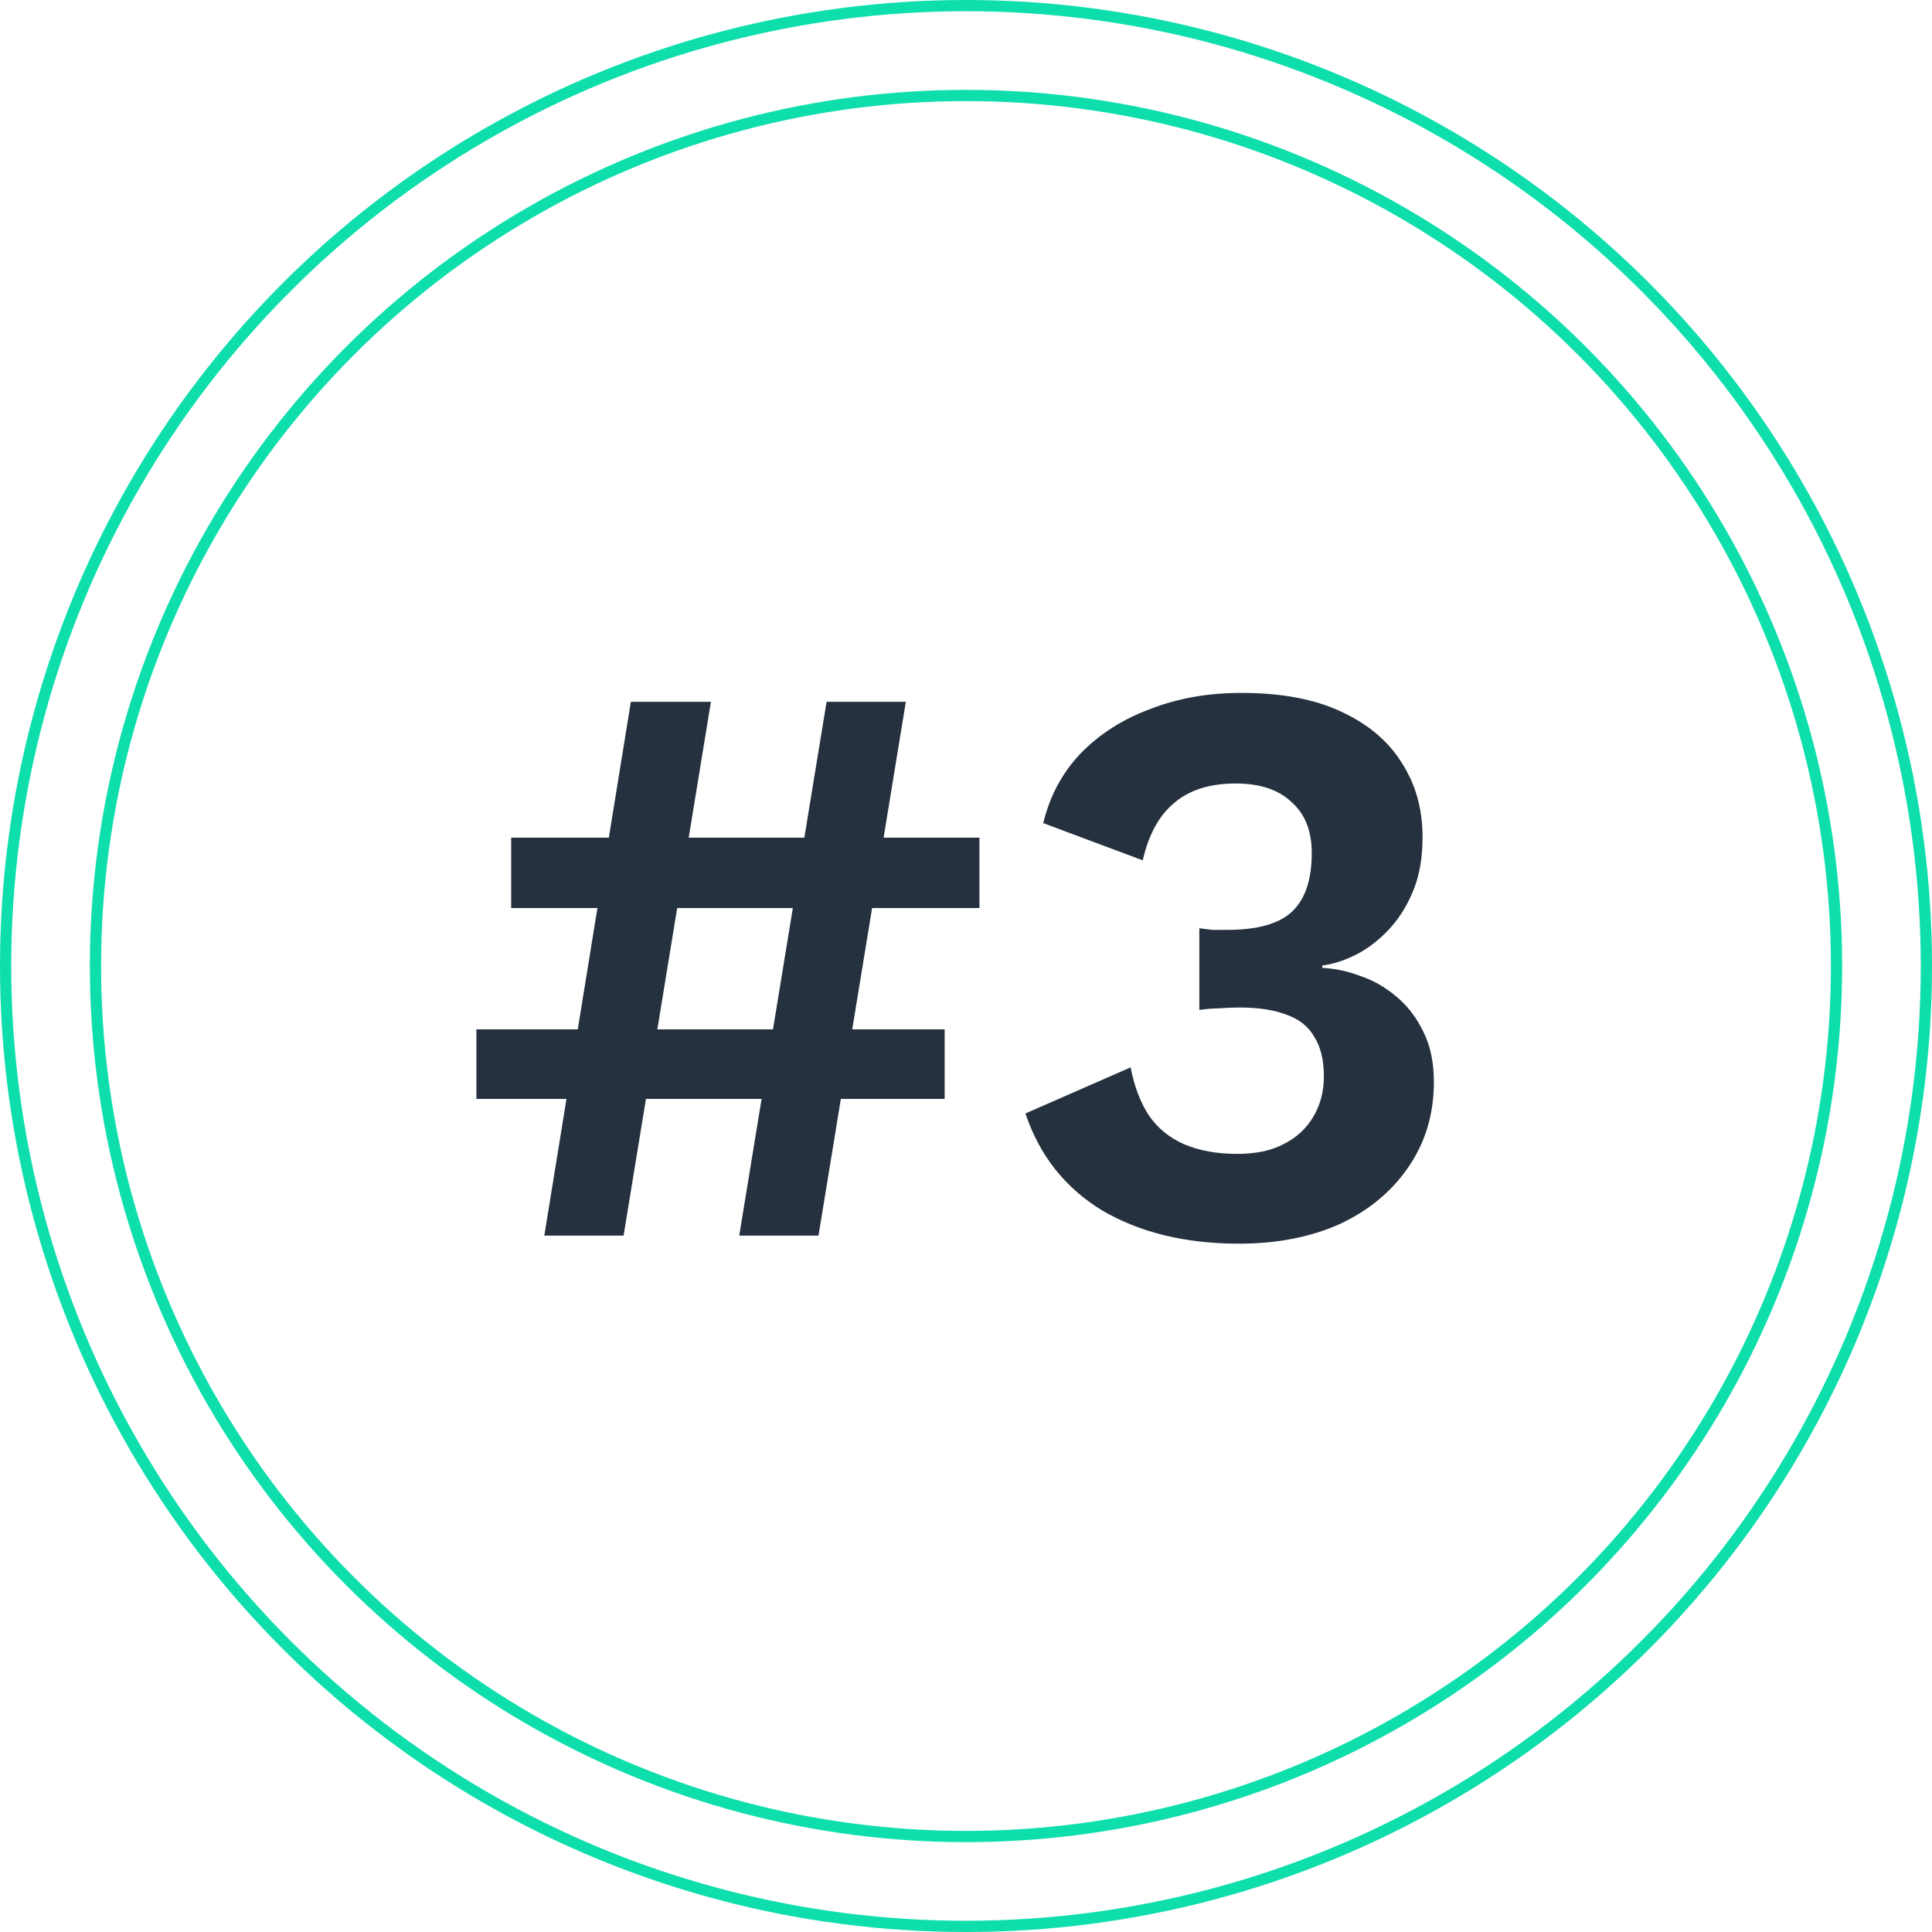 <svg width="86" height="86" viewBox="0 0 86 86" fill="none" xmlns="http://www.w3.org/2000/svg">
<circle cx="43" cy="43" r="42.75" stroke="#0EDEAC" stroke-width="0.5"/>
<circle cx="43" cy="43" r="38.75" stroke="#0EDEAC" stroke-width="0.5"/>
<path d="M40.322 31.24L36.434 55H32.906L36.794 31.24H40.322ZM42.05 45.82V48.916H21.206V45.82H42.05ZM31.646 31.24L27.758 55H24.23L28.082 31.24H31.646ZM43.598 37.288V40.42H22.754V37.288H43.598ZM55.151 55.36C52.775 55.36 50.747 54.868 49.067 53.884C47.411 52.876 46.271 51.436 45.647 49.564L50.327 47.512C50.495 48.376 50.771 49.096 51.155 49.672C51.539 50.224 52.055 50.644 52.703 50.932C53.375 51.22 54.167 51.364 55.079 51.364C55.895 51.364 56.579 51.22 57.131 50.932C57.707 50.644 58.151 50.236 58.463 49.708C58.775 49.18 58.931 48.58 58.931 47.908C58.931 47.188 58.787 46.6 58.499 46.144C58.235 45.688 57.827 45.364 57.275 45.172C56.723 44.956 56.027 44.848 55.187 44.848C54.875 44.848 54.575 44.86 54.287 44.884C54.023 44.884 53.723 44.908 53.387 44.956V41.32C53.579 41.344 53.771 41.368 53.963 41.392C54.179 41.392 54.395 41.392 54.611 41.392C55.955 41.392 56.915 41.128 57.491 40.6C58.091 40.048 58.391 39.172 58.391 37.972C58.391 36.988 58.091 36.232 57.491 35.704C56.915 35.152 56.087 34.876 55.007 34.876C53.855 34.876 52.943 35.164 52.271 35.74C51.599 36.292 51.131 37.144 50.867 38.296L46.439 36.64C46.727 35.44 47.279 34.408 48.095 33.544C48.935 32.68 49.967 32.02 51.191 31.564C52.415 31.084 53.771 30.844 55.259 30.844C57.035 30.844 58.511 31.12 59.687 31.672C60.887 32.224 61.787 32.98 62.387 33.94C63.011 34.9 63.323 36.004 63.323 37.252C63.323 38.236 63.167 39.076 62.855 39.772C62.567 40.444 62.183 41.02 61.703 41.5C61.247 41.956 60.767 42.304 60.263 42.544C59.759 42.784 59.291 42.928 58.859 42.976V43.084C59.411 43.108 59.975 43.228 60.551 43.444C61.127 43.636 61.655 43.936 62.135 44.344C62.639 44.752 63.047 45.28 63.359 45.928C63.671 46.552 63.827 47.296 63.827 48.16C63.827 49.6 63.443 50.872 62.675 51.976C61.931 53.056 60.911 53.896 59.615 54.496C58.319 55.072 56.831 55.36 55.151 55.36Z" fill="#25313E"/>
</svg>
